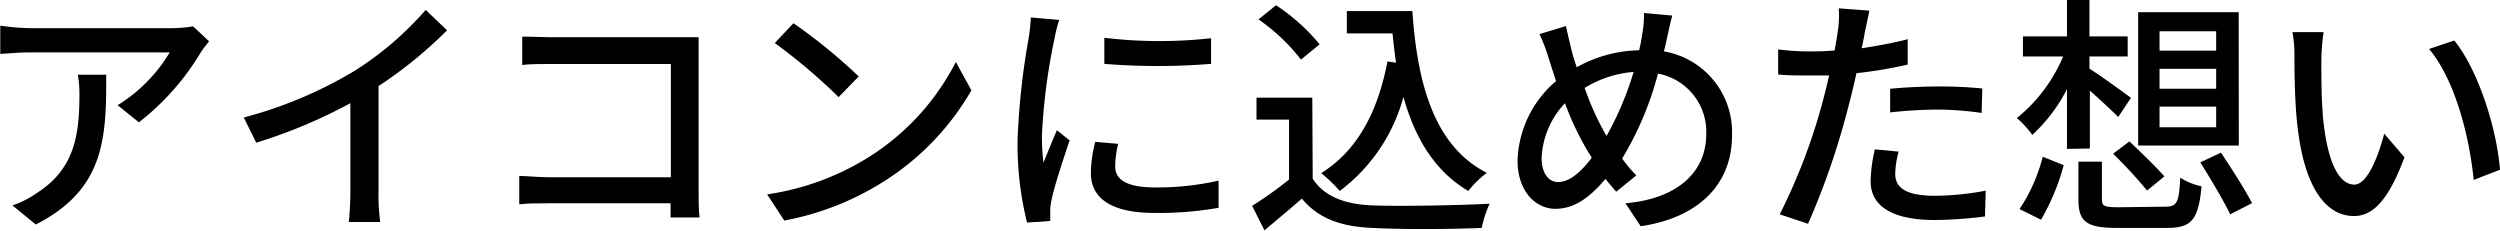 <svg xmlns="http://www.w3.org/2000/svg" viewBox="0 0 176.6 16.29"><path d="M316.08,692.65a17.78,17.78,0,0,1-4.41,5l-1.5-1.21a11,11,0,0,0,3.68-3.73H304c-.72,0-1.35.06-2.12.11v-2A16,16,0,0,0,304,691H314a9.53,9.53,0,0,0,1.5-.13l1.13,1.06C316.51,692.09,316.22,692.43,316.08,692.65Zm-11.69,12.22-1.65-1.35a6.73,6.73,0,0,0,1.73-.88c2.57-1.65,3-3.92,3-6.91a8,8,0,0,0-.11-1.44h2C309.4,699,309.13,702.44,304.39,704.87Z" transform="translate(-301.86 -689.01)"/><path d="M326.93,694a22.61,22.61,0,0,0,5-4.29l1.51,1.44a30.3,30.3,0,0,1-4.84,3.94v7.48a13.69,13.69,0,0,0,.12,2.12H326.5c.05-.4.11-1.39.11-2.12v-6.27a36.51,36.51,0,0,1-6.65,2.79l-.88-1.78A30,30,0,0,0,326.93,694Z" transform="translate(-301.86 -689.01)"/><path d="M340.77,691.64h9c.49,0,1.12,0,1.44,0,0,.4,0,1,0,1.52v9.31c0,.63,0,1.51.07,1.9h-2.05c0-.25,0-.59,0-1h-8.53c-.74,0-1.64,0-2.16.07v-2c.52,0,1.31.09,2.09.09h8.62v-8h-8.41c-.7,0-1.62,0-2.09.07v-2C339.31,691.59,340.18,691.64,340.77,691.64Z" transform="translate(-301.86 -689.01)"/><path d="M363.13,700.17a17.15,17.15,0,0,0,6.25-6.78l1.1,2a18.54,18.54,0,0,1-6.32,6.52,19.94,19.94,0,0,1-6.9,2.68l-1.21-1.85A18.58,18.58,0,0,0,363.13,700.17Zm-.61-5.76-1.42,1.46a40.29,40.29,0,0,0-4.51-3.82l1.32-1.4A38.7,38.7,0,0,1,362.52,694.41Z" transform="translate(-301.86 -689.01)"/><path d="M376.34,691.78a42.92,42.92,0,0,0-.88,6.79,16.06,16.06,0,0,0,.11,1.93c.3-.74.66-1.62.95-2.29l.9.72c-.47,1.37-1.1,3.3-1.28,4.2a3.62,3.62,0,0,0-.09.83c0,.18,0,.45,0,.66l-1.64.11a22.81,22.81,0,0,1-.67-5.81,51.48,51.48,0,0,1,.78-7.19,14.15,14.15,0,0,0,.16-1.49l2,.18A11.51,11.51,0,0,0,376.34,691.78Zm4.3,9c0,.81.63,1.47,2.81,1.47a19.55,19.55,0,0,0,4.49-.48l0,1.92a24.32,24.32,0,0,1-4.55.36c-3.06,0-4.47-1.06-4.47-2.81a8.9,8.9,0,0,1,.31-2.21l1.62.14A6.41,6.41,0,0,0,380.64,700.81Zm6.77-9.1v1.84a46.3,46.3,0,0,1-7.54,0l0-1.84A32.94,32.94,0,0,0,387.41,691.71Z" transform="translate(-301.86 -689.01)"/><path d="M394.59,701.63c.79,1.25,2.27,1.82,4.25,1.89s6,0,8.25-.12a7.46,7.46,0,0,0-.56,1.71c-2,.09-5.65.12-7.71,0-2.28-.09-3.83-.68-5-2.07-.84.74-1.71,1.46-2.64,2.24l-.87-1.73a26.51,26.51,0,0,0,2.61-1.86v-4.23h-2.3v-1.55h3.94Zm-.83-8.41a13.52,13.52,0,0,0-3-2.84l1.24-1a14,14,0,0,1,3.08,2.76Zm7.87-3.43c.36,5.31,1.62,9.58,5.26,11.43a6.88,6.88,0,0,0-1.31,1.28c-2.38-1.41-3.77-3.73-4.58-6.65a12.3,12.3,0,0,1-4.5,6.65,10.52,10.52,0,0,0-1.31-1.26c2.55-1.59,4-4.32,4.68-7.89l.61.09c-.11-.67-.18-1.37-.25-2.07H397v-1.58Z" transform="translate(-301.86 -689.01)"/><path d="M419.63,691.64c-.07.32-.14.65-.23,1a5.79,5.79,0,0,1,4.81,5.93c0,3.69-2.65,5.87-6.45,6.42l-1.08-1.62c3.85-.34,5.71-2.34,5.71-4.88a4.18,4.18,0,0,0-3.41-4.28,22.75,22.75,0,0,1-2.53,6,9.33,9.33,0,0,0,1,1.19l-1.42,1.15c-.27-.31-.52-.59-.76-.9-1.15,1.35-2.21,2.11-3.55,2.11s-2.66-1.19-2.66-3.41a7.66,7.66,0,0,1,2.72-5.61c-.18-.53-.34-1.07-.51-1.57a11.47,11.47,0,0,0-.66-1.75l1.87-.57c.11.52.25,1.11.38,1.64s.23.82.38,1.27a9.43,9.43,0,0,1,4.41-1.2c.09-.38.16-.74.21-1.1a7.3,7.3,0,0,0,.13-1.53l2,.18C419.87,690.51,419.72,691.24,419.63,691.64Zm-7.69,10.23c.8,0,1.62-.74,2.36-1.71a1.94,1.94,0,0,0-.2-.33,20.57,20.57,0,0,1-1.69-3.53,6,6,0,0,0-1.65,3.86C410.76,701.2,411.21,701.87,411.94,701.87Zm3.41-3.26a22.34,22.34,0,0,0,1.91-4.52,7.79,7.79,0,0,0-3.46,1.13,19.43,19.43,0,0,0,1.39,3.12C415.24,698.43,415.29,698.52,415.35,698.61Z" transform="translate(-301.86 -689.01)"/><path d="M433.58,691.35c-.05.31-.12.67-.21,1.07,1.09-.17,2.21-.37,3.25-.64v1.79a31,31,0,0,1-3.62.61c-.17.77-.37,1.6-.57,2.36a53.51,53.51,0,0,1-2.85,8.28l-2-.67a41.31,41.31,0,0,0,3.06-8.06c.15-.56.29-1.15.43-1.75-.52,0-1,0-1.45,0-.83,0-1.5,0-2.15-.07l0-1.77a16.48,16.48,0,0,0,2.19.14c.56,0,1.17,0,1.8-.07.09-.54.18-1,.22-1.35a7.11,7.11,0,0,0,.07-1.62l2.16.16C433.82,690.25,433.65,691,433.58,691.35Zm2.16,9.94c0,.81.49,1.55,2.79,1.55a19.88,19.88,0,0,0,3.6-.36l-.05,1.82a29,29,0,0,1-3.57.25c-2.93,0-4.51-.95-4.51-2.74a10.77,10.77,0,0,1,.3-2.25l1.68.16A6.39,6.39,0,0,0,435.74,701.29Zm3-6.17a29.82,29.82,0,0,1,3.15.14l-.05,1.73a22.1,22.1,0,0,0-3.06-.24,31.68,31.68,0,0,0-3.4.2v-1.67C436.32,695.19,437.56,695.12,438.71,695.12Z" transform="translate(-301.86 -689.01)"/><path d="M447.87,699.53v-4.22a11.52,11.52,0,0,1-2.45,3.23,6.85,6.85,0,0,0-1.09-1.19A11.14,11.14,0,0,0,447.6,693h-2.84v-1.42h3.11V689h1.59v2.58h2.7V693h-2.7v.86c.68.42,2.46,1.71,2.93,2.06l-.9,1.36c-.43-.45-1.3-1.24-2-1.87v4.09Zm-3.35,4.25a12.06,12.06,0,0,0,1.64-3.7l1.48.6a15.93,15.93,0,0,1-1.6,3.85Zm10.27-.17c.84,0,1-.25,1.08-2.05a4.48,4.48,0,0,0,1.51.61c-.23,2.38-.7,2.94-2.47,2.94H451.4c-2.16,0-2.72-.45-2.72-2v-2.68h1.66v2.67c0,.48.18.55,1.21.55ZM452.28,699c.81.76,1.91,1.82,2.47,2.47l-1.22,1a33.14,33.14,0,0,0-2.4-2.6Zm7.73.29H452.9v-9.42H460Zm-1.6-8.07h-4v1.37h4Zm0,2.65h-4v1.41h4Zm0,2.67h-4V698h4Zm.34,3.25c.74,1.12,1.73,2.65,2.19,3.57l-1.54.79c-.44-.93-1.39-2.52-2.11-3.67Z" transform="translate(-301.86 -689.01)"/><path d="M465.84,693.32c0,1.13,0,2.64.12,4,.27,2.82,1,4.73,2.22,4.73.9,0,1.69-2,2.1-3.6l1.43,1.67c-1.14,3.08-2.25,4.15-3.57,4.15-1.82,0-3.49-1.73-4-6.47-.18-1.58-.2-3.74-.2-4.82a9.14,9.14,0,0,0-.14-1.7l2.2,0A14.73,14.73,0,0,0,465.84,693.32ZM478.46,701l-1.86.72c-.3-3.1-1.33-7.09-3.15-9.25l1.78-.6C476.89,693.91,478.22,698,478.46,701Z" transform="translate(-301.86 -689.01)"/></svg>